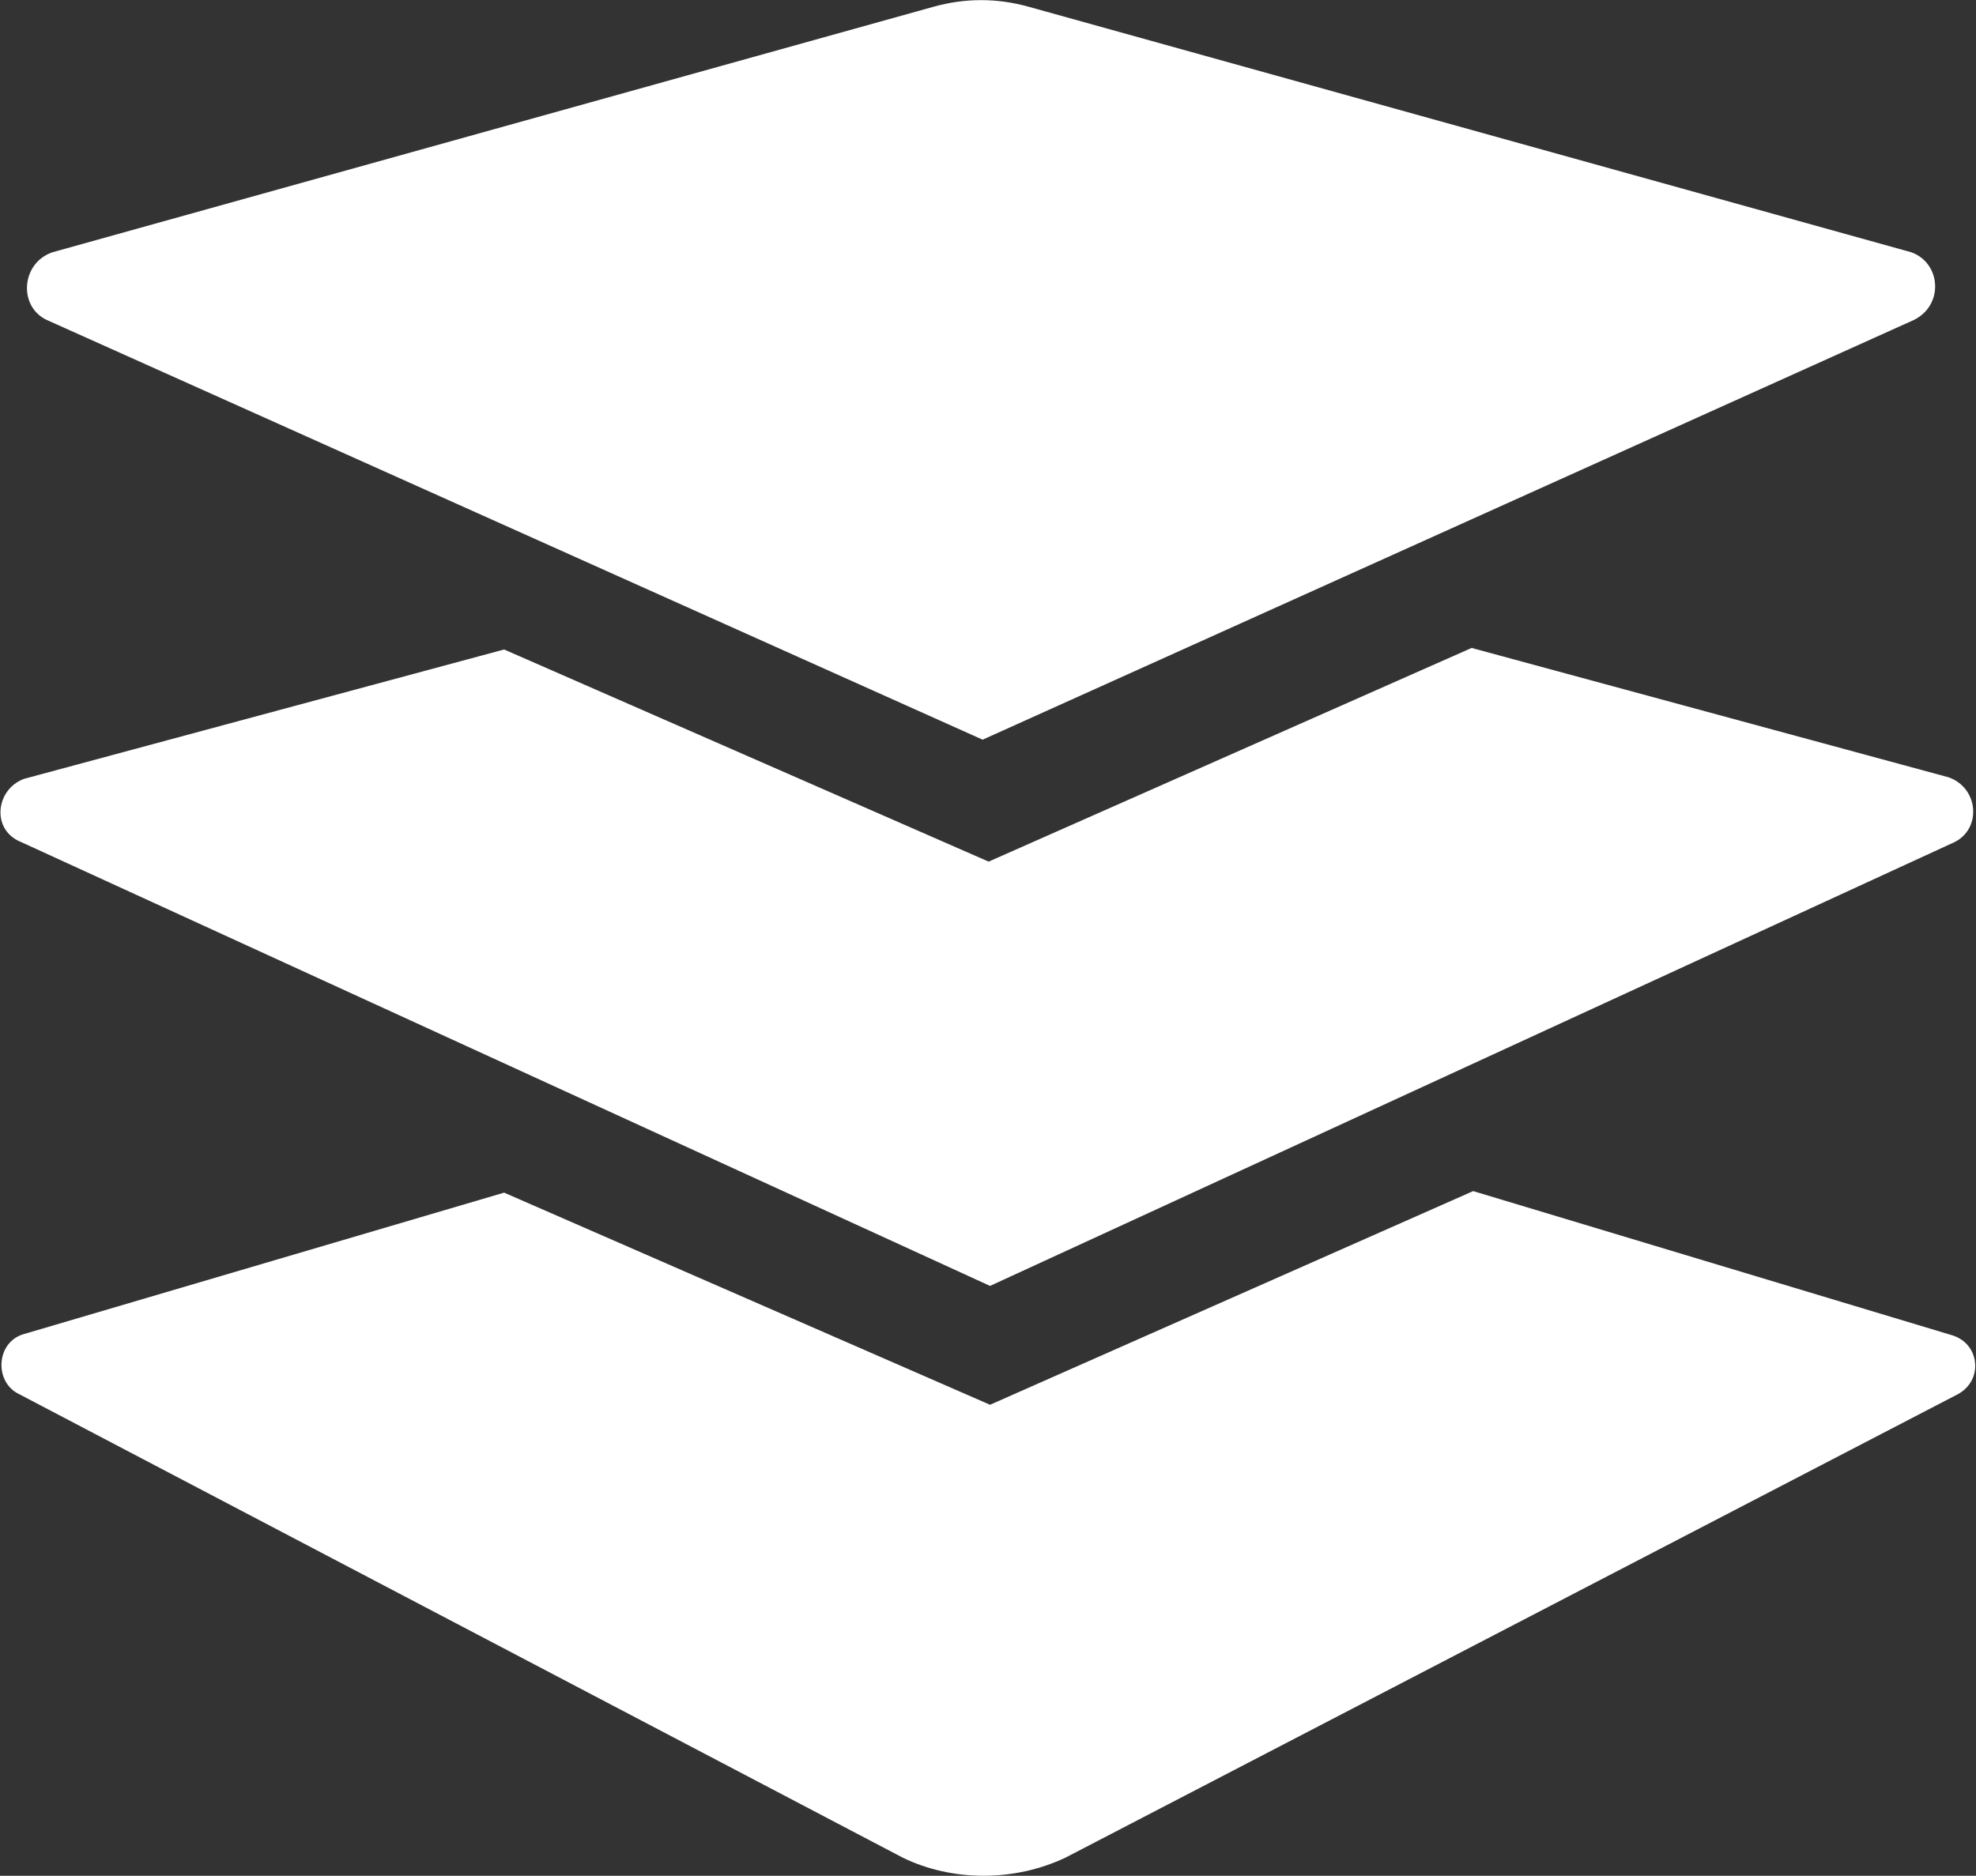 <svg version="1.2" xmlns="http://www.w3.org/2000/svg" viewBox="0 0 1544 1466" width="1544" height="1466">
	<rect x="0" y="0" width="1544" height="1466" fill="#333333" stroke="none"/>
	<title>MNSB_BIG</title>
	<style>
		.s0 { fill: #ffffff } 
	</style>
	<path class="s0" d="m1149.9 506.4l-377.4 167-378.6-165.8-375.1 101.1c-22.3 8.2-25.9 40-2.3 49.4l757.1 346.9 753.7-346.9c21.2-10.6 18.8-42.3-4.7-50.6"/>
	<path class="s0" d="m1151.1 930.9l-377.5 167-379.7-165.8-375.1 110.5c-21.2 5.9-23.5 35.3-5.9 45.9l692.6 363.4c38.8 18.8 87 18.8 126.9 0l697.3-362.2c19.9-10.6 17.6-38.8-3.6-45.9"/>
	<path class="s0" d="m41.2 197.1c-24.7 8.2-27.1 42.3-4.8 52.9l731.4 328.1 727.8-328.1c23.5-11.7 21.1-44.7-2.4-52.9l-689-191.7q-37.6-10.6-75.2 0"/>
</svg>